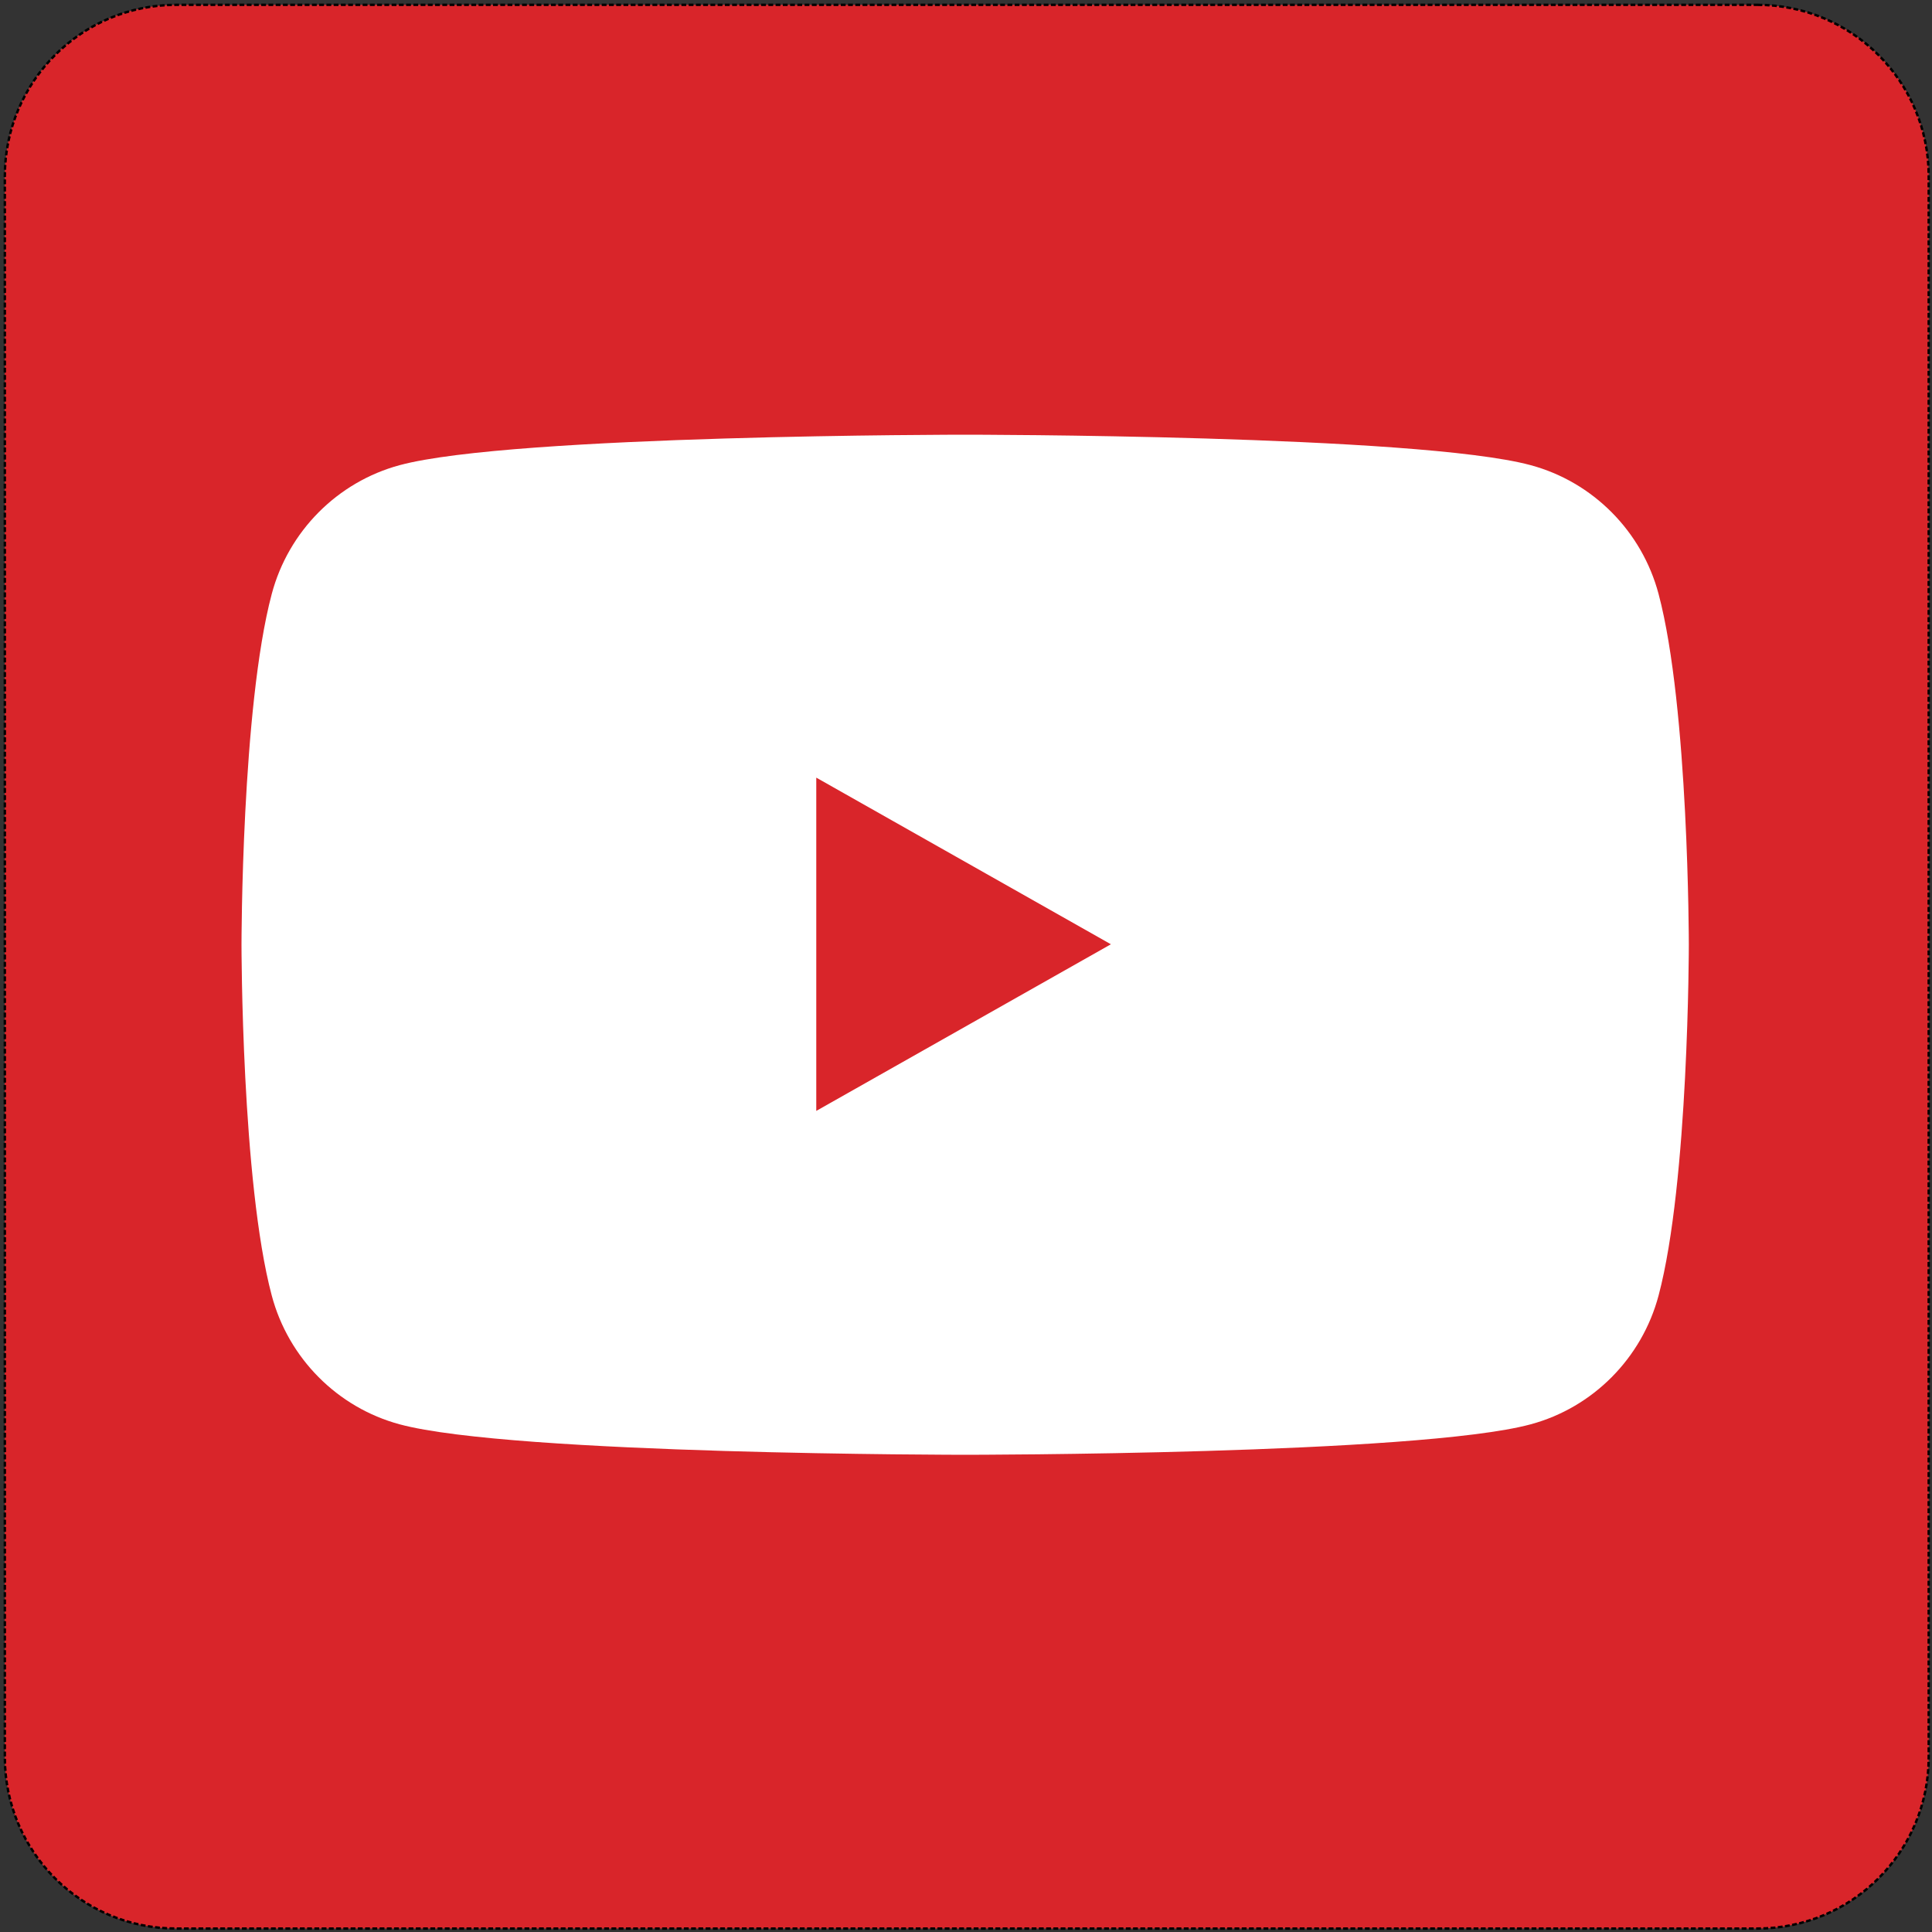 
<svg width="400px" height="400px" viewBox="0 0 400 400" version="1.1" xmlns="http://www.w3.org/2000/svg" xmlns:xlink="http://www.w3.org/1999/xlink">
    <rect x="0" y="0" width="400" height="400" fill="#333333" stroke="none"/>
    <!-- Generator: Sketch 51.2 (57519) - http://www.bohemiancoding.com/sketch -->
    <desc>Created with Sketch.</desc>
    <defs></defs>
    <g id="Page-1" stroke="none" stroke-width="1" fill="none" fill-rule="evenodd">
        <g id="Artboard">
            <g id="youtube" transform="translate(-7, -4)">
                <path d="M43.488,5 L370.831,5 C390.43,5 406.318,20.888 406.318,40.488 L406.318,367.8 C406.318,387.399 390.43,403.287 370.831,403.287 L43.488,403.287 C23.888,403.287 8,387.399 8,367.8 L8,40.488 C8,20.888 23.888,5 43.488,5 Z" id="rectwhite" stroke="#000000" stroke-width="0.5" fill="#D9252A" stroke-linecap="square" stroke-dasharray="0.5,1" transform="translate(207.159, 204.144) scale(-1, 1) translate(-207.159, -204.144) "></path>
                <rect id="Rectangle-path" x="0" y="0" width="400" height="400"></rect>
                <g id="Group-3" transform="translate(57, 94)" fill-rule="nonzero">
                    <g id="Fill-1-Clipped" fill="#FFFFFF">
                        <path d="M293.391,32.979 C289.945,19.997 279.793,9.775 266.899,6.305 C243.531,0 149.827,0 149.827,0 C149.827,0 56.122,0 32.754,6.305 C19.862,9.775 9.708,19.997 6.262,32.979 C0,56.507 0,105.599 0,105.599 C0,105.599 0,154.689 6.262,178.22 C9.708,191.201 19.862,201.423 32.754,204.894 C56.122,211.198 149.827,211.198 149.827,211.198 C149.827,211.198 243.531,211.198 266.899,204.894 C279.793,201.423 289.945,191.201 293.391,178.22 C299.653,154.689 299.653,105.599 299.653,105.599 C299.653,105.599 299.653,56.507 293.391,32.979" id="Fill-1"></path>
                    </g>
                    <polyline id="Fill-4" fill="#D9252A" points="119 140 180 105.501 119 71 119 140"></polyline>
                </g>
            </g>
        </g>
    </g>
</svg>
